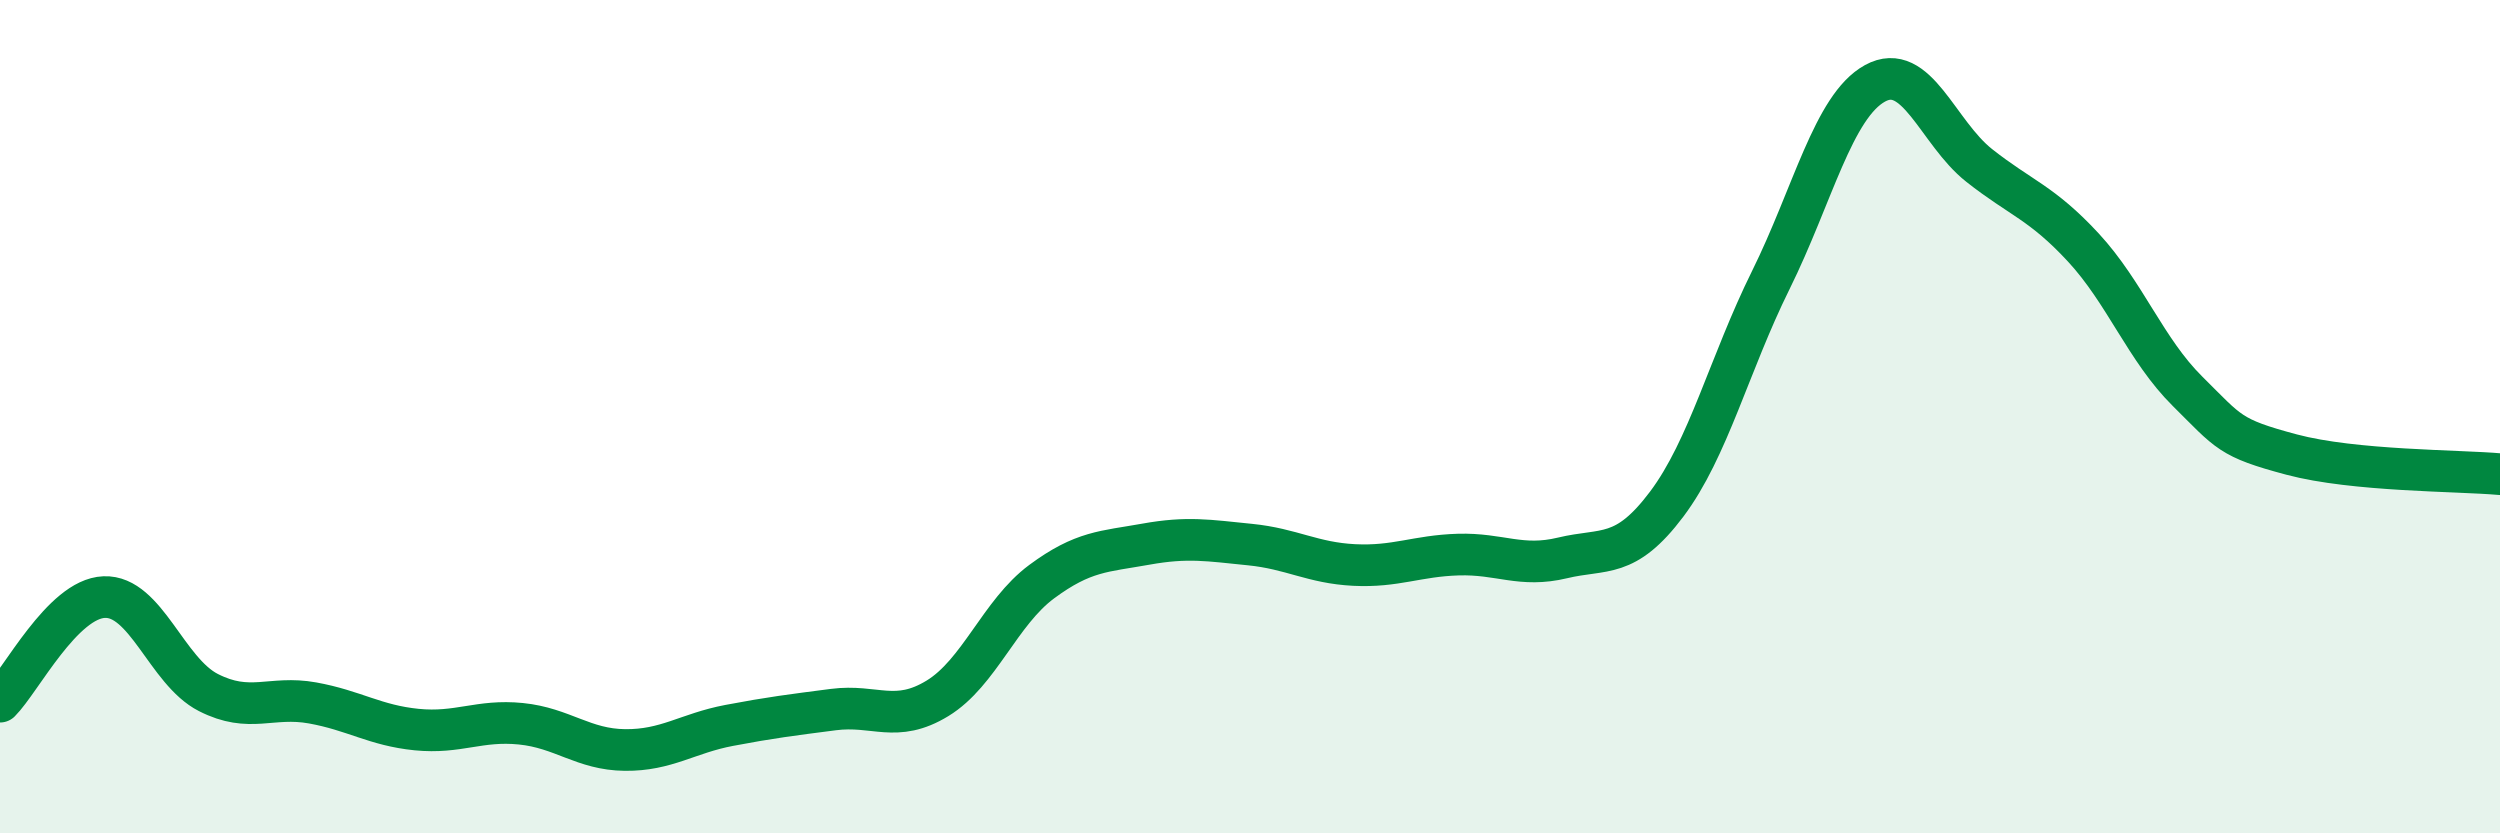 
    <svg width="60" height="20" viewBox="0 0 60 20" xmlns="http://www.w3.org/2000/svg">
      <path
        d="M 0,16.84 C 0.5,16.34 1.5,14.37 2.5,14.33 C 3.5,14.29 4,16.11 5,16.62 C 6,17.13 6.5,16.69 7.5,16.87 C 8.5,17.05 9,17.41 10,17.51 C 11,17.61 11.5,17.27 12.5,17.37 C 13.5,17.47 14,17.99 15,18 C 16,18.01 16.5,17.6 17.5,17.41 C 18.5,17.22 19,17.16 20,17.03 C 21,16.9 21.5,17.37 22.5,16.76 C 23.5,16.15 24,14.7 25,13.96 C 26,13.22 26.5,13.24 27.5,13.06 C 28.5,12.88 29,12.97 30,13.07 C 31,13.17 31.5,13.51 32.5,13.56 C 33.5,13.61 34,13.34 35,13.31 C 36,13.28 36.5,13.63 37.5,13.39 C 38.5,13.15 39,13.43 40,12.1 C 41,10.77 41.5,8.74 42.5,6.72 C 43.5,4.7 44,2.55 45,2 C 46,1.45 46.5,3.18 47.5,3.97 C 48.5,4.76 49,4.86 50,5.94 C 51,7.02 51.5,8.4 52.5,9.39 C 53.5,10.38 53.5,10.51 55,10.91 C 56.5,11.31 59,11.29 60,11.38L60 20L0 20Z"
        fill="#008740"
        opacity="0.1"
        stroke-linecap="round"
        stroke-linejoin="round"
      />
      <path
        d="M 0,16.84 C 0.5,16.34 1.5,14.37 2.5,14.33 C 3.5,14.29 4,16.11 5,16.62 C 6,17.13 6.5,16.69 7.5,16.87 C 8.5,17.05 9,17.41 10,17.51 C 11,17.61 11.5,17.27 12.5,17.37 C 13.5,17.47 14,17.99 15,18 C 16,18.01 16.5,17.6 17.5,17.41 C 18.5,17.22 19,17.16 20,17.03 C 21,16.9 21.5,17.37 22.5,16.76 C 23.5,16.15 24,14.7 25,13.96 C 26,13.22 26.5,13.24 27.5,13.06 C 28.5,12.88 29,12.97 30,13.07 C 31,13.17 31.5,13.51 32.5,13.56 C 33.5,13.61 34,13.34 35,13.31 C 36,13.28 36.5,13.63 37.5,13.39 C 38.5,13.15 39,13.43 40,12.1 C 41,10.77 41.5,8.74 42.5,6.72 C 43.5,4.7 44,2.55 45,2 C 46,1.45 46.5,3.18 47.5,3.97 C 48.5,4.76 49,4.86 50,5.94 C 51,7.02 51.5,8.4 52.5,9.39 C 53.5,10.38 53.5,10.51 55,10.91 C 56.5,11.31 59,11.29 60,11.38"
        stroke="#008740"
        stroke-width="1"
        fill="none"
        stroke-linecap="round"
        stroke-linejoin="round"
      />
    </svg>
  